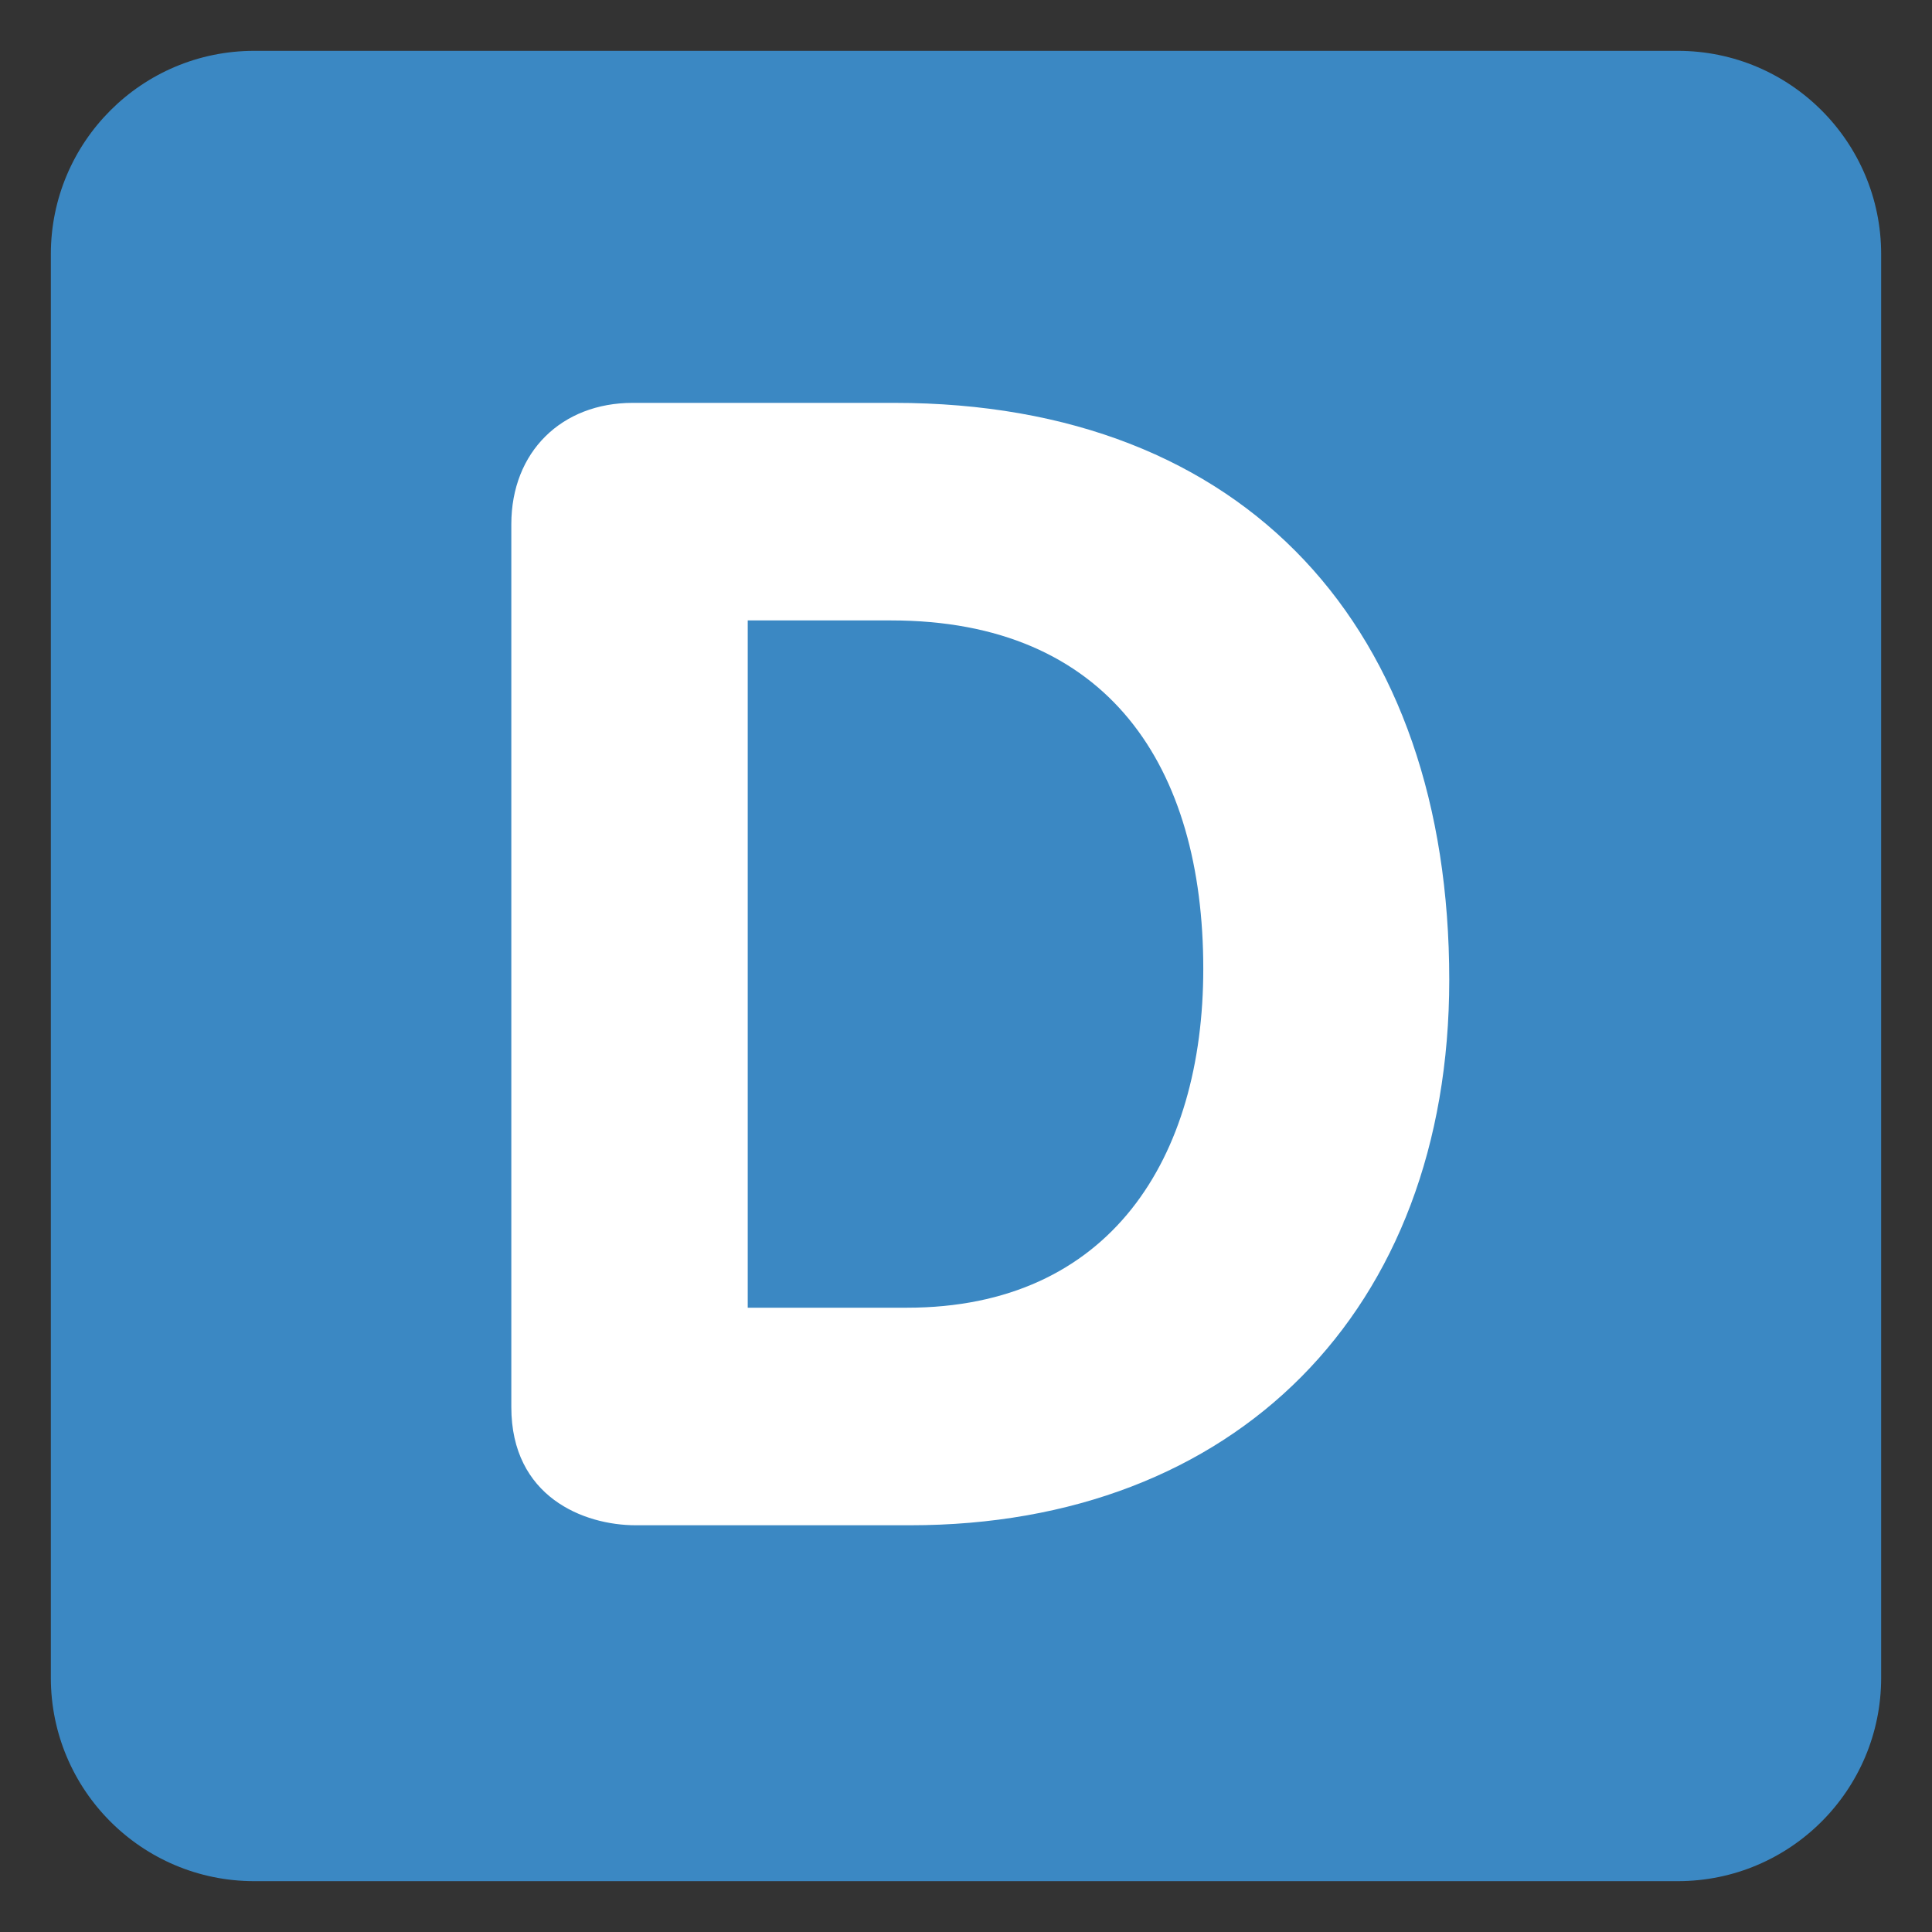 <?xml version="1.0" encoding="UTF-8" standalone="no"?>
<!-- Created with Inkscape (http://www.inkscape.org/) -->

<svg
   xmlns:svg="http://www.w3.org/2000/svg"
   xmlns="http://www.w3.org/2000/svg"
   version="1.1"
   width="47.5"
   height="47.5"
   id="svg2"
   xml:space="preserve"><rect width="100%" height="100%" fill="#333333" stroke="none"/><defs
     id="defs6"><clipPath
       id="clipPath18"><path
         d="M 0,38 38,38 38,0 0,0 0,38 z"
         id="path20" /></clipPath></defs><g
     transform="matrix(1.25,0,0,-1.25,0,47.5)"
     id="g12"><g
       id="g14"><g
         clip-path="url(#clipPath18)"
         id="g16"><g
           transform="translate(37,5)"
           id="g22"><path
             d="m 0,0 c 0,-2.209 -1.791,-4 -4,-4 l -28,0 c -2.209,0 -4,1.791 -4,4 l 0,28 c 0,2.209 1.791,4 4,4 l 28,0 c 2.209,0 4,-1.791 4,-4 L 0,0 z"
             id="path24"
             style="fill:#3b88c3;fill-opacity:1;fill-rule:nonzero;stroke:none" /></g><g
           transform="translate(14.707,12.279)"
           id="g26"><path
             d="m 0,0 3.132,0 c 4,0 5.828,2.945 5.828,6.666 0,3.969 -1.859,6.852 -6.138,6.852 L 0,13.518 0,0 z m -4.65,15.409 c 0,1.427 0.992,2.388 2.387,2.388 l 5.147,0 c 6.946,0 10.914,-4.465 10.914,-11.348 0,-6.511 -4.216,-10.728 -10.604,-10.728 l -5.395,0 c -1.024,0 -2.449,0.558 -2.449,2.325 l 0,17.363 z"
             id="path28"
             style="fill:#ffffff;fill-opacity:1;fill-rule:nonzero;stroke:none" /></g></g></g></g></svg>